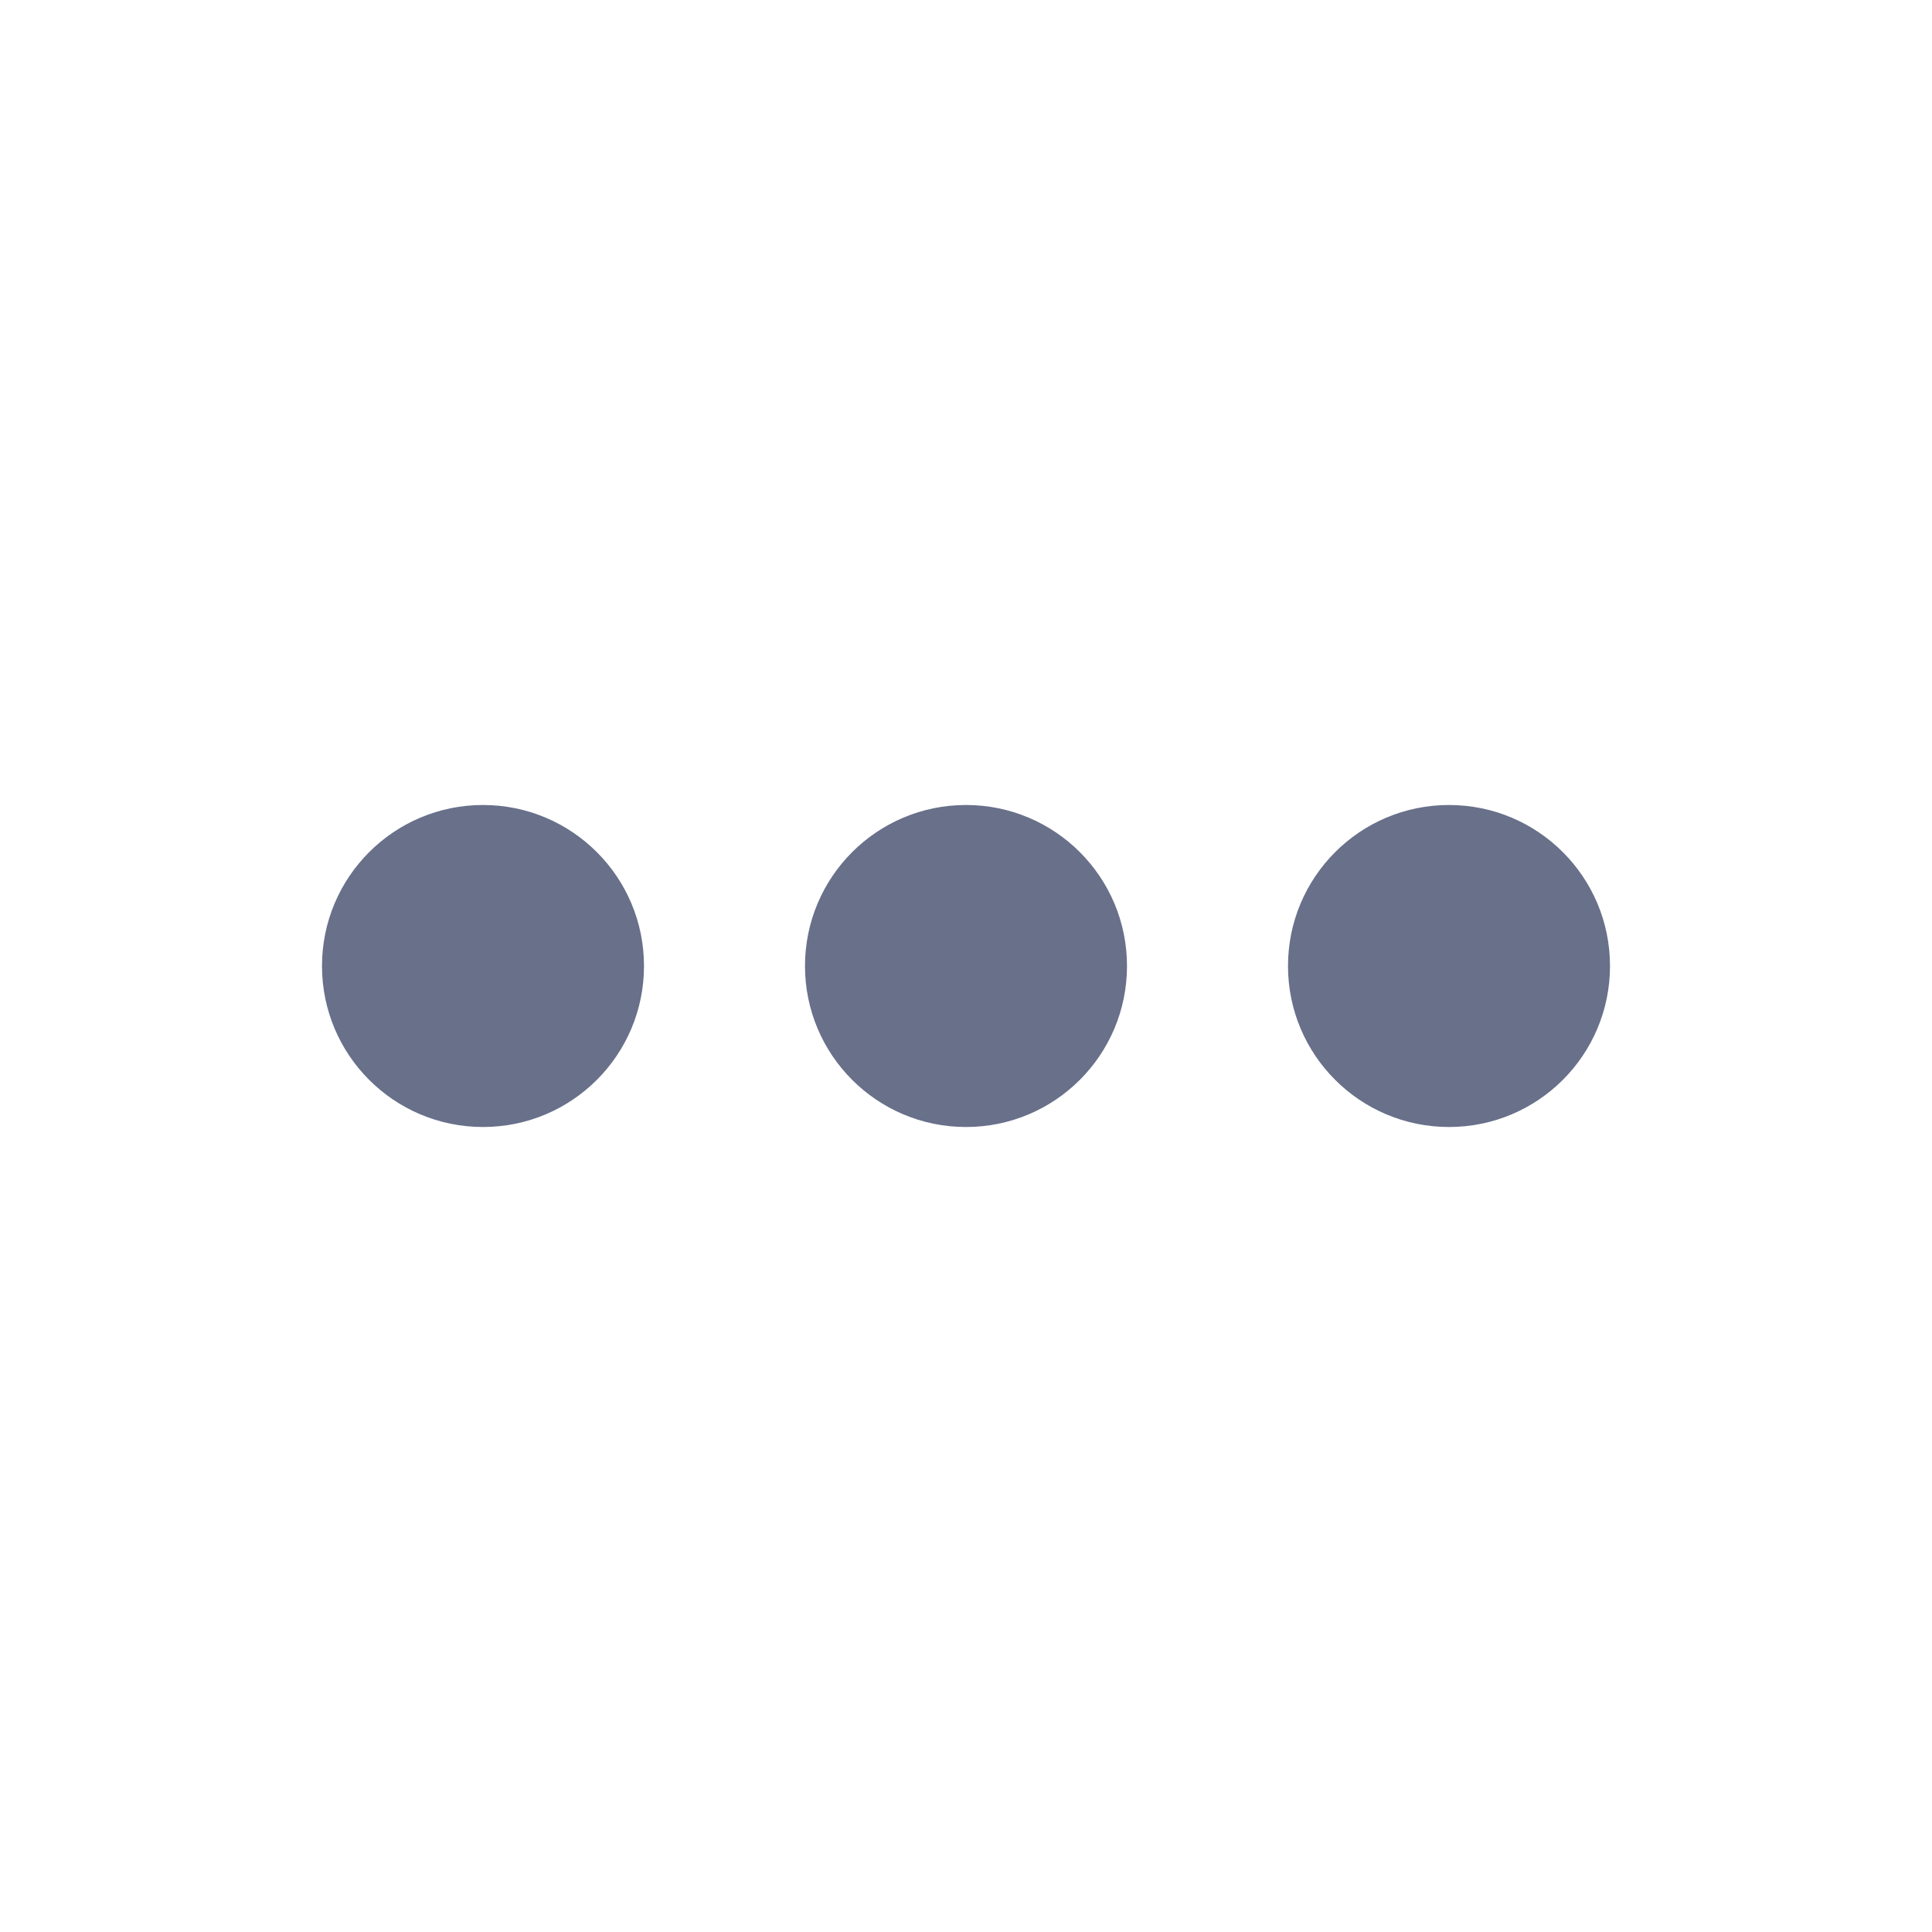 <svg xmlns="http://www.w3.org/2000/svg" width="48" height="48" viewBox="0 0 48 48"><g fill="#68708a"><path d="M12 20c-2.21 0-4 1.79-4 4s1.79 4 4 4 4-1.79 4-4-1.79-4-4-4zm24 0c-2.21 0-4 1.79-4 4s1.79 4 4 4 4-1.79 4-4-1.79-4-4-4zm-12 0c-2.21 0-4 1.79-4 4s1.79 4 4 4 4-1.79 4-4-1.79-4-4-4z"/></g></svg>
